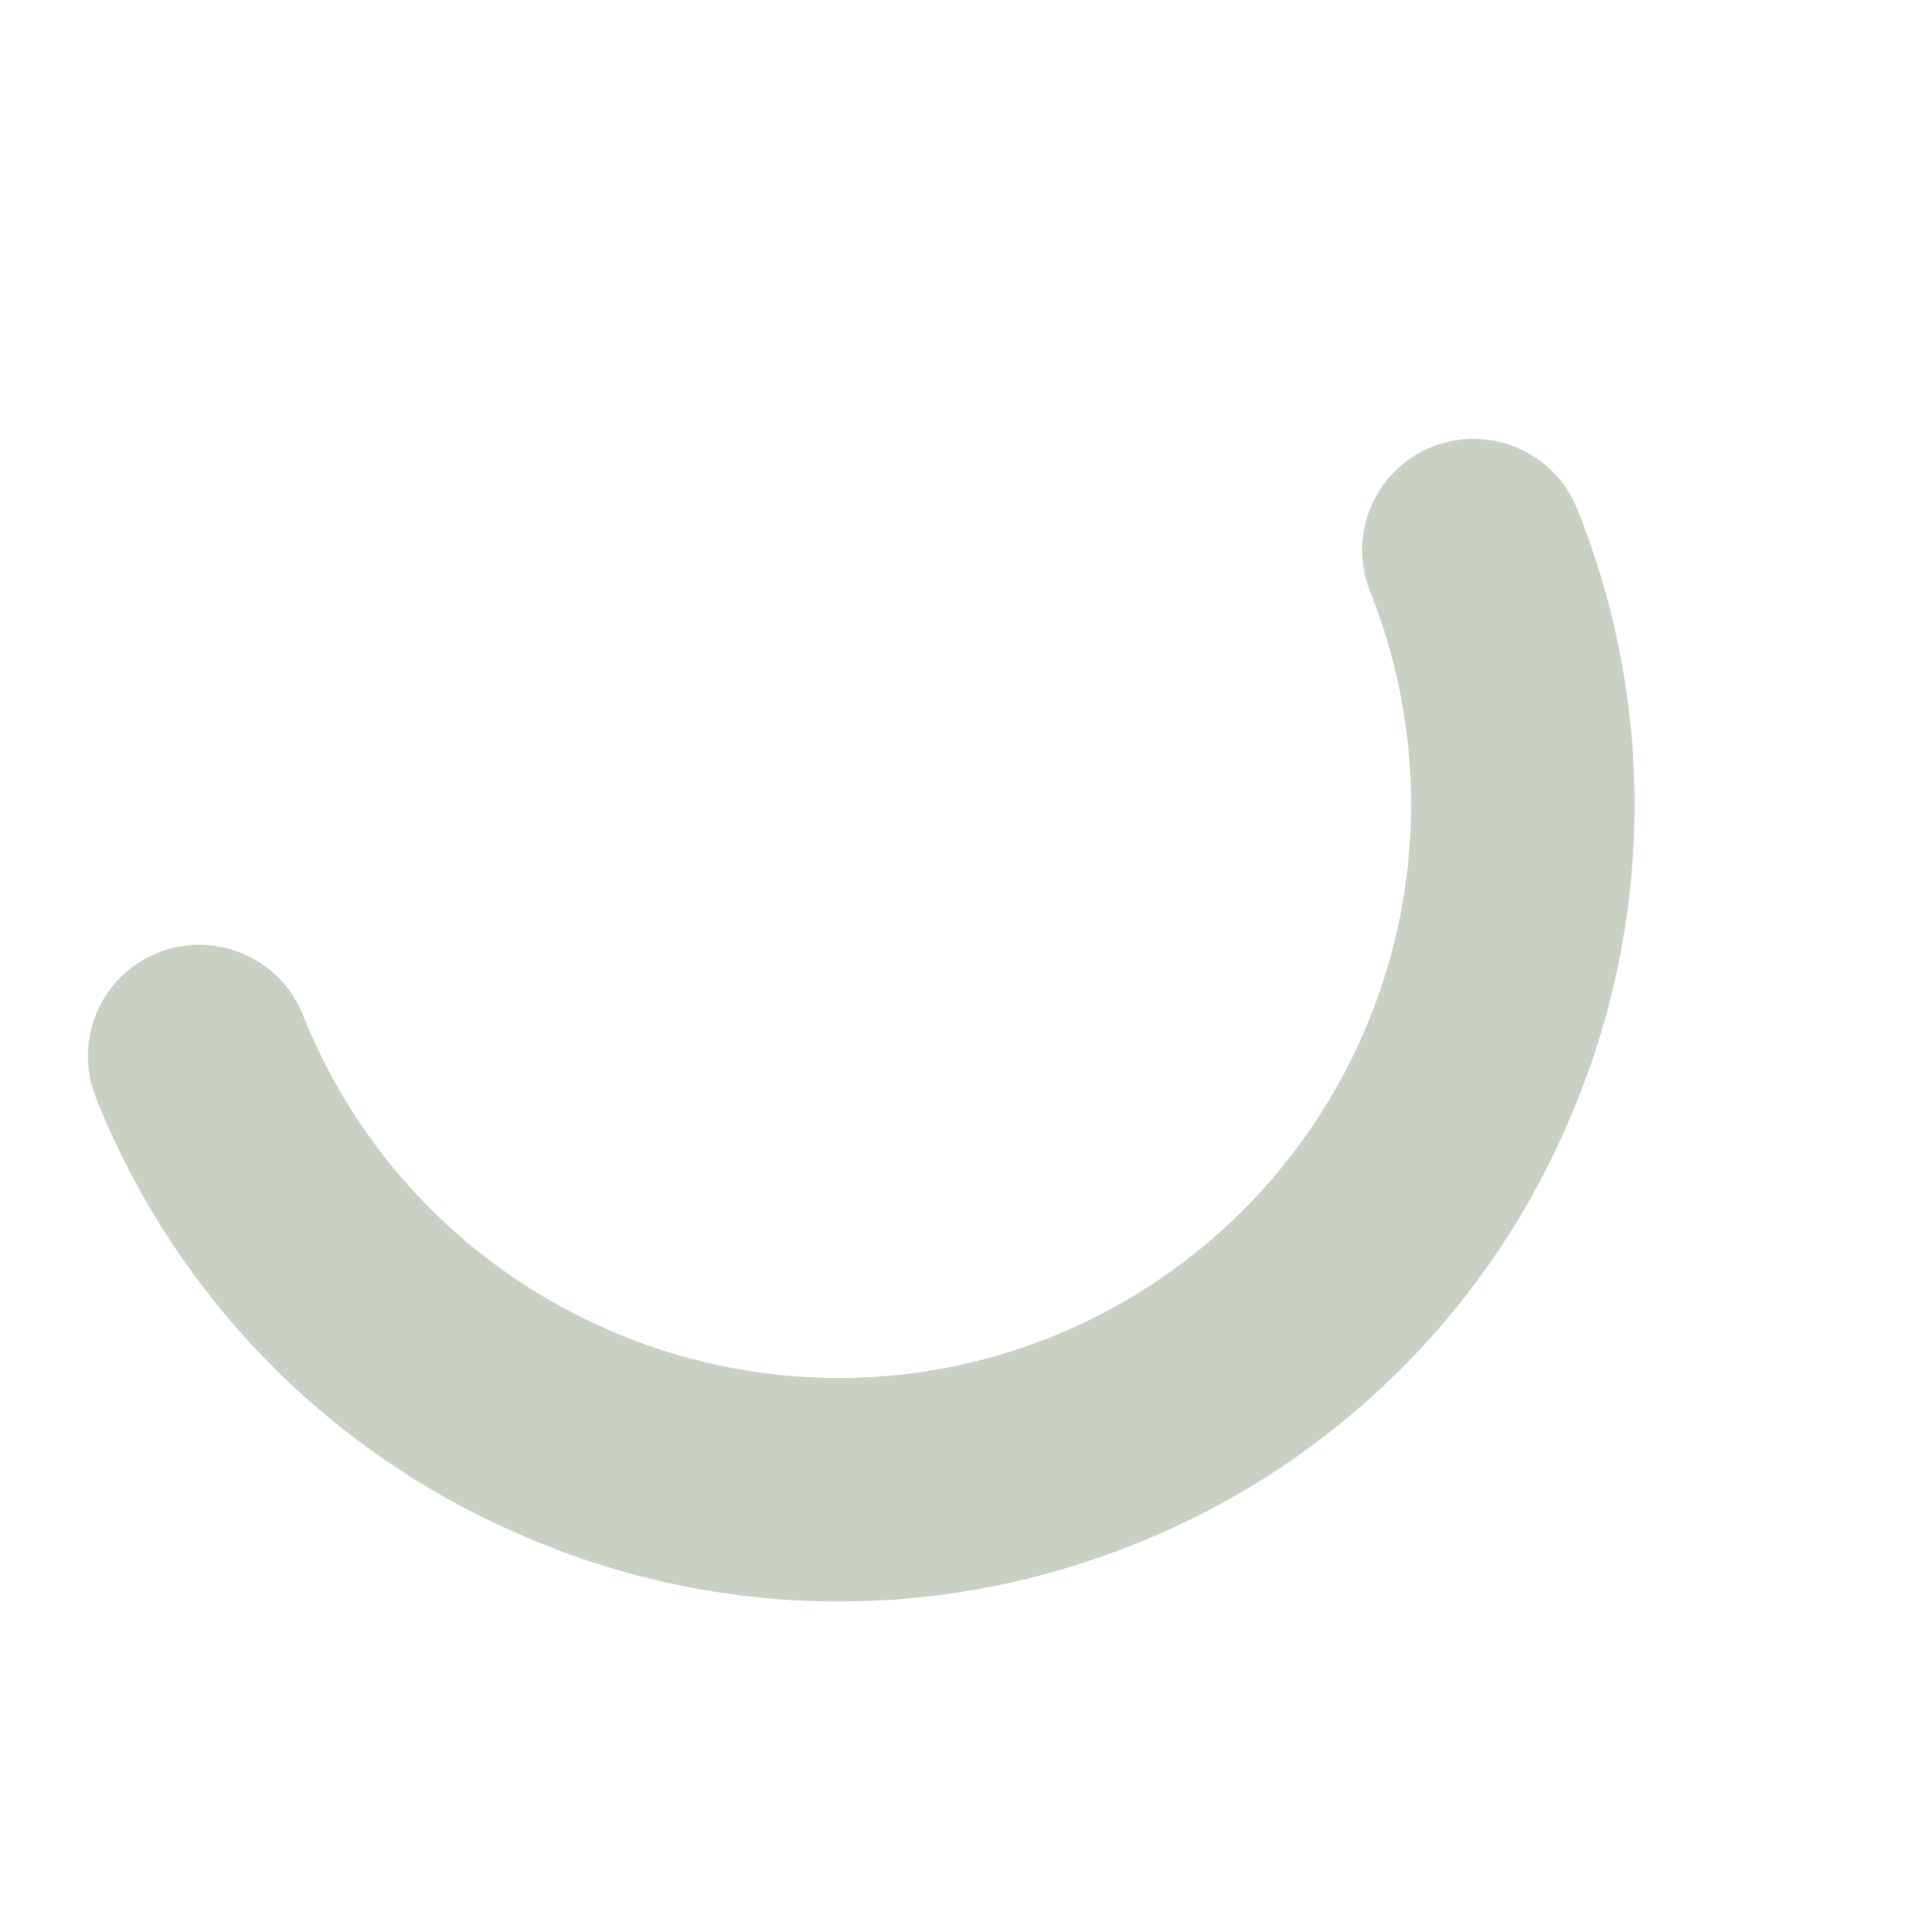 <svg xmlns="http://www.w3.org/2000/svg" xmlns:xlink="http://www.w3.org/1999/xlink" width="301.036" height="302.35" viewBox="0 0 301.036 302.35">
  <defs>
    <clipPath id="clip-path">
      <rect id="Rectangle_4" data-name="Rectangle 4" width="186.747" height="239.976" fill="#c9d1c4"/>
    </clipPath>
  </defs>
  <g id="Vorm_2" transform="matrix(0.719, 0.695, -0.695, 0.719, 166.701, 0)" style="mix-blend-mode: normal;isolation: isolate">
    <g id="Group_4" data-name="Group 4" clip-path="url(#clip-path)">
      <path id="Path_33" data-name="Path 33" d="M178.564,71.113A123.985,123.985,0,0,0,113.082,1.555,17.39,17.39,0,0,0,99.7,1.14l.826,2.191L99.7,1.14a17.428,17.428,0,0,0-1,32.208,89.838,89.838,0,0,1,45.09,118.806c-20.414,45.153-73.853,65.322-119.1,44.973a17.5,17.5,0,0,0-23.131,8.728,17.427,17.427,0,0,0,8.75,23.062,124.476,124.476,0,0,0,95.628,2.9,124.022,124.022,0,0,0,69.731-65.325,123.56,123.56,0,0,0,2.9-95.375" transform="translate(0 0)" fill="#c9d1c4"/>
    </g>
  </g>
</svg>
